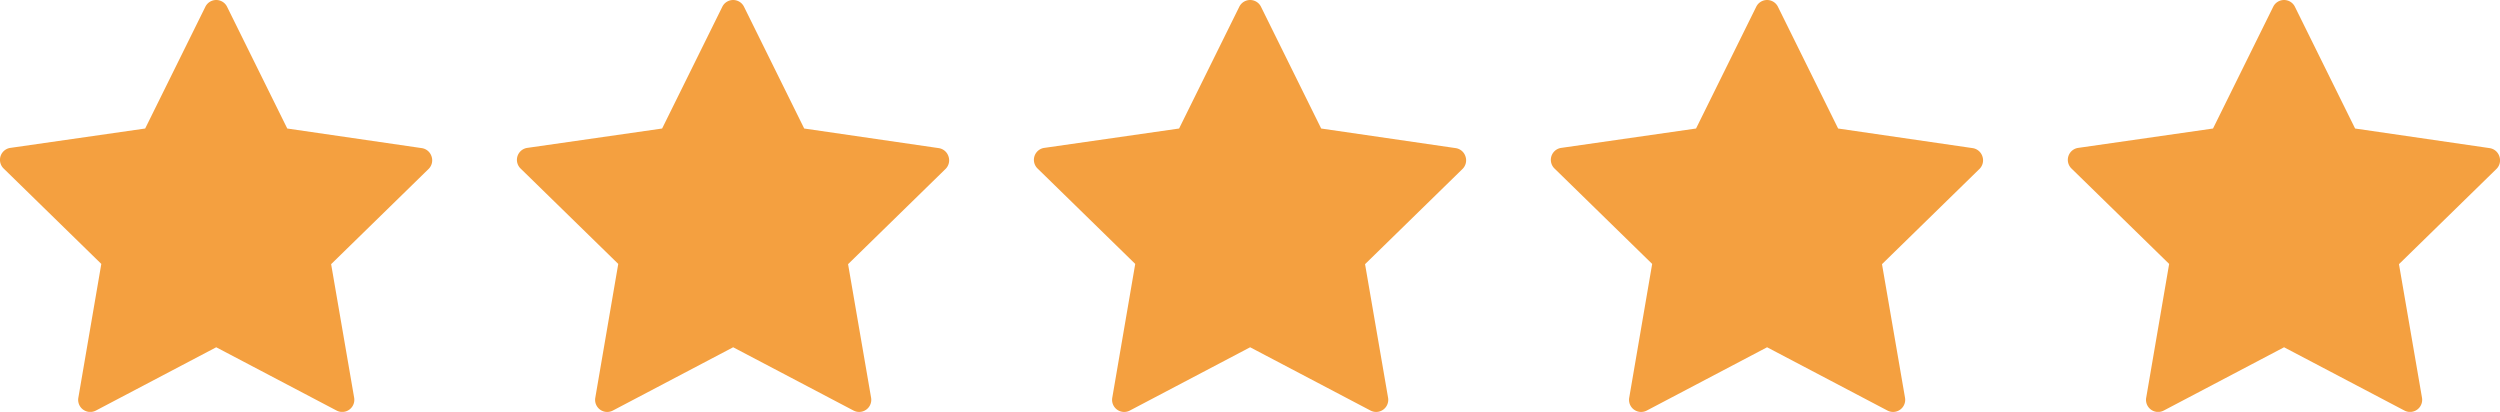 <svg xmlns="http://www.w3.org/2000/svg" width="71.12" height="11.717" viewBox="0 0 71.12 11.717">
  <g id="Group_14853" data-name="Group 14853" transform="translate(-209 -479)">
    <path id="Path_817" data-name="Path 817" d="M178.559-12.132a.344.344,0,0,0-.275-.234l-3.829-.558-1.713-3.465a.344.344,0,0,0-.461-.155.344.344,0,0,0-.155.155l-1.713,3.465-3.828.55a.344.344,0,0,0-.3.383.344.344,0,0,0,.11.213l2.77,2.706-.653,3.806a.344.344,0,0,0,.28.4.344.344,0,0,0,.22-.035l3.422-1.8,3.424,1.8a.344.344,0,0,0,.465-.144.344.344,0,0,0,.035-.22l-.655-3.8,2.77-2.706A.344.344,0,0,0,178.559-12.132Z" transform="translate(42.717 495.58)" fill="#f4a040"/>
    <path id="Path_3867" data-name="Path 3867" d="M178.559-12.132a.344.344,0,0,0-.275-.234l-3.829-.558-1.713-3.465a.344.344,0,0,0-.461-.155.344.344,0,0,0-.155.155l-1.713,3.465-3.828.55a.344.344,0,0,0-.3.383.344.344,0,0,0,.11.213l2.77,2.706-.653,3.806a.344.344,0,0,0,.28.4.344.344,0,0,0,.22-.035l3.422-1.8,3.424,1.8a.344.344,0,0,0,.465-.144.344.344,0,0,0,.035-.22l-.655-3.8,2.77-2.706A.344.344,0,0,0,178.559-12.132Z" transform="translate(57.423 495.58)" fill="#f4a040"/>
    <path id="Path_3868" data-name="Path 3868" d="M178.559-12.132a.344.344,0,0,0-.275-.234l-3.829-.558-1.713-3.465a.344.344,0,0,0-.461-.155.344.344,0,0,0-.155.155l-1.713,3.465-3.828.55a.344.344,0,0,0-.3.383.344.344,0,0,0,.11.213l2.77,2.706-.653,3.806a.344.344,0,0,0,.28.4.344.344,0,0,0,.22-.035l3.422-1.8,3.424,1.8a.344.344,0,0,0,.465-.144.344.344,0,0,0,.035-.22l-.655-3.8,2.77-2.706A.344.344,0,0,0,178.559-12.132Z" transform="translate(72.13 495.58)" fill="#f4a040"/>
    <path id="Path_3869" data-name="Path 3869" d="M178.559-12.132a.344.344,0,0,0-.275-.234l-3.829-.558-1.713-3.465a.344.344,0,0,0-.461-.155.344.344,0,0,0-.155.155l-1.713,3.465-3.828.55a.344.344,0,0,0-.3.383.344.344,0,0,0,.11.213l2.77,2.706-.653,3.806a.344.344,0,0,0,.28.4.344.344,0,0,0,.22-.035l3.422-1.8,3.424,1.8a.344.344,0,0,0,.465-.144.344.344,0,0,0,.035-.22l-.655-3.8,2.77-2.706A.344.344,0,0,0,178.559-12.132Z" transform="translate(86.836 495.58)" fill="#f4a040"/>
    <path id="Path_3870" data-name="Path 3870" d="M178.559-12.132a.344.344,0,0,0-.275-.234l-3.829-.558-1.713-3.465a.344.344,0,0,0-.461-.155.344.344,0,0,0-.155.155l-1.713,3.465-3.828.55a.344.344,0,0,0-.3.383.344.344,0,0,0,.11.213l2.77,2.706-.653,3.806a.344.344,0,0,0,.28.4.344.344,0,0,0,.22-.035l3.422-1.8,3.424,1.8a.344.344,0,0,0,.465-.144.344.344,0,0,0,.035-.22l-.655-3.8,2.77-2.706A.344.344,0,0,0,178.559-12.132Z" transform="translate(101.543 495.58)" fill="#f4a040"/>
  </g>
</svg>
